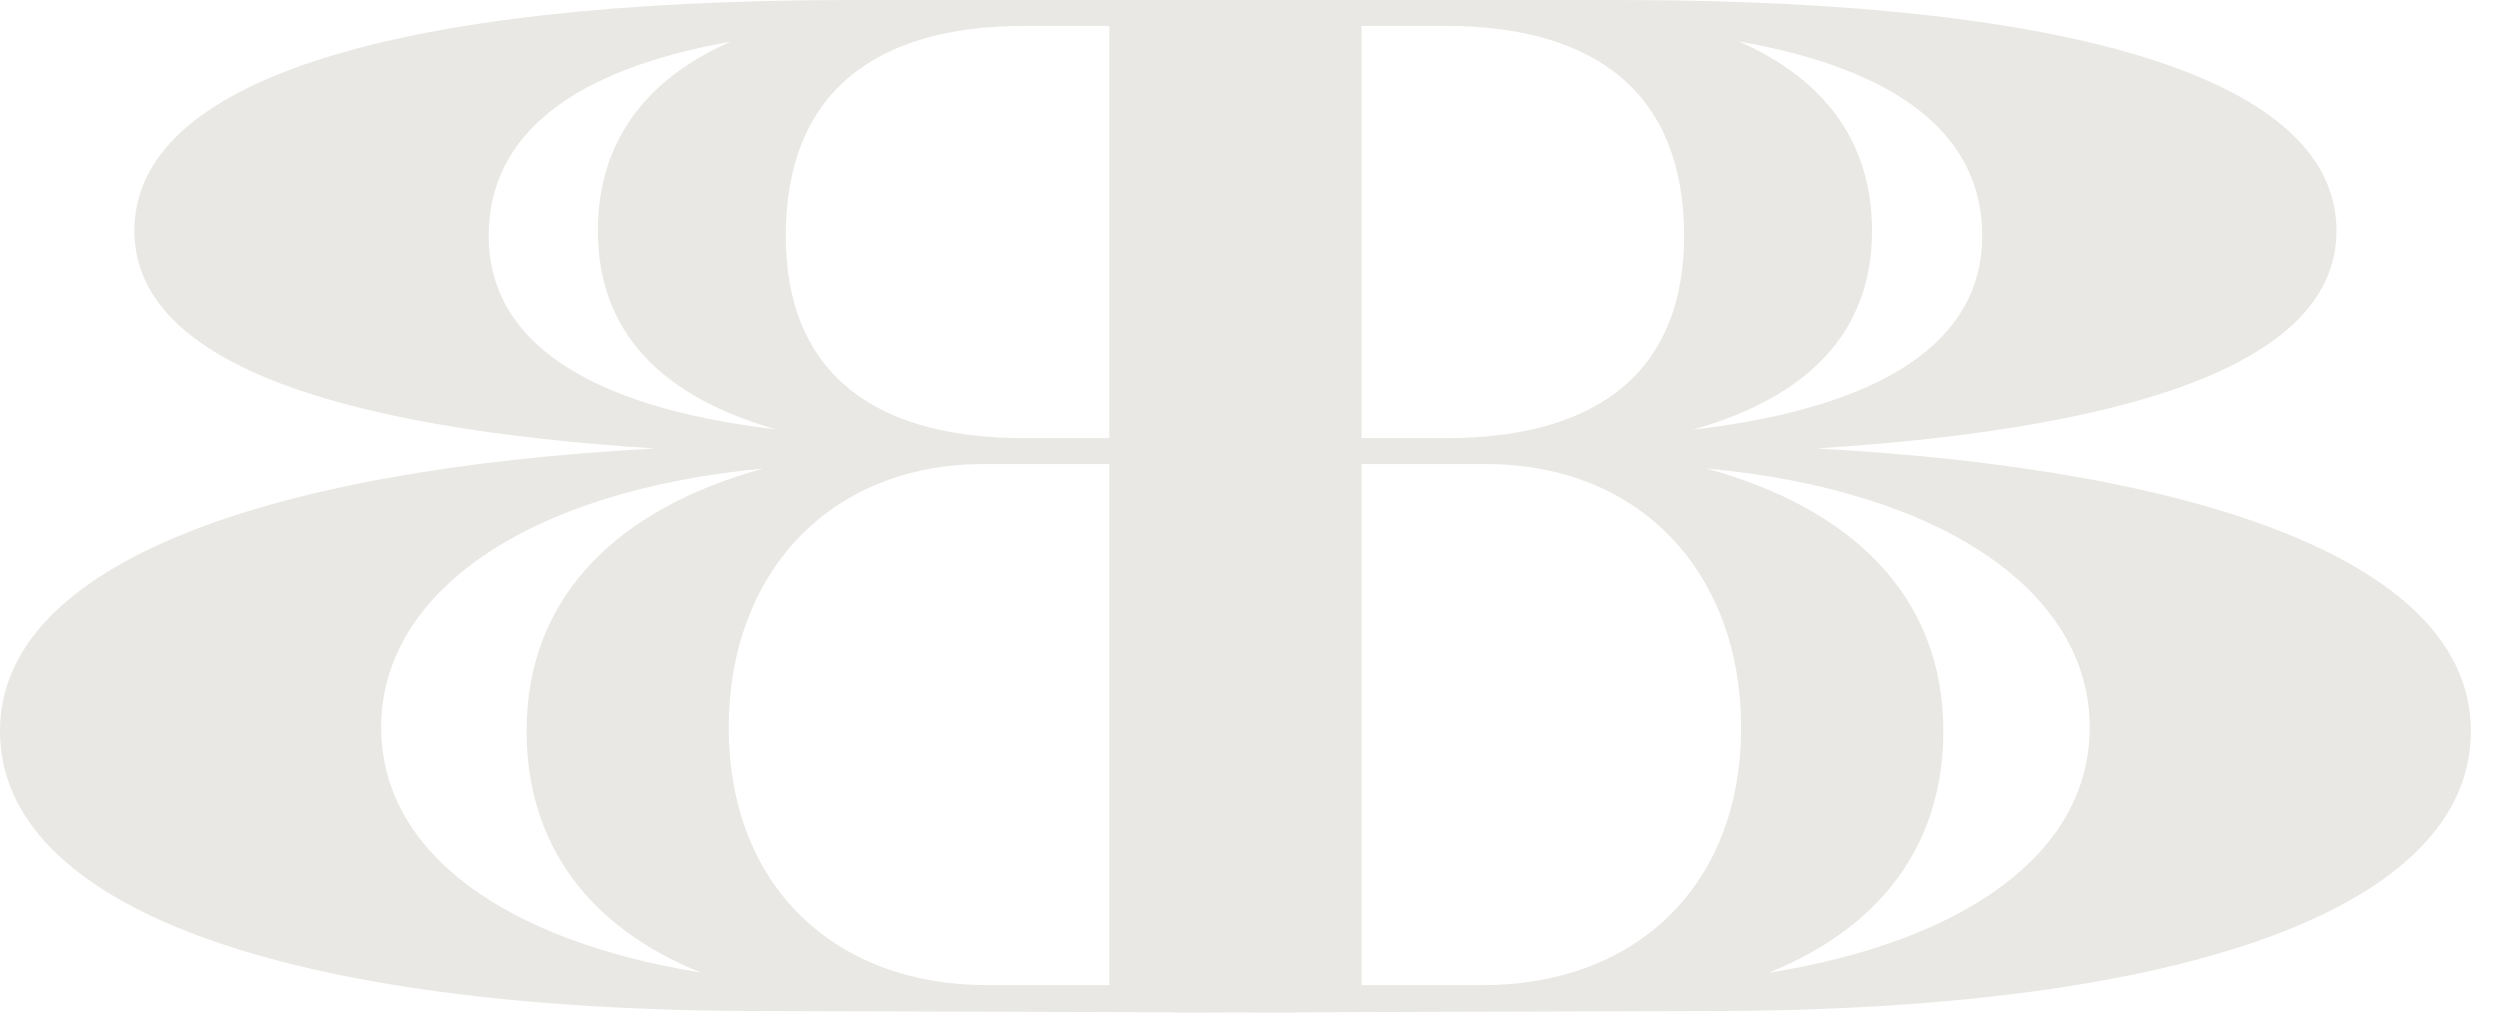 <?xml version="1.0" encoding="utf-8"?>
<svg xmlns="http://www.w3.org/2000/svg" fill="none" height="100%" overflow="visible" preserveAspectRatio="none" style="display: block;" viewBox="0 0 79 32" width="100%">
<g id="Group 2">
<path d="M51.134 0C65.804 5.56759e-05 73.833 2.581 73.833 7.291C73.833 11.387 67.656 13.517 57.388 14.172C69.587 14.827 78.08 17.777 78.08 23.102C78.08 28.631 69.201 31.949 53.913 31.949L42.571 31.983L40.958 31.992C40.959 31.995 40.959 31.997 40.96 32L40.121 31.997L39.68 32C39.68 31.999 39.679 31.997 39.68 31.996L39.031 31.994L37.12 32C37.121 31.996 37.121 31.992 37.122 31.988L24.167 31.949C8.879 31.949 0 28.631 0 23.102C0 17.777 8.493 14.827 20.692 14.172C10.424 13.517 4.247 11.387 4.247 7.291C4.247 2.581 12.276 4.62819e-05 26.946 0H51.134ZM43.026 31.13H46.868C51.619 31.13 55.019 28.058 55.019 22.979C55.019 18.186 51.906 14.664 46.95 14.664H43.026V31.13ZM31.099 14.664C26.143 14.664 23.029 18.186 23.029 22.979C23.029 28.057 26.43 31.13 31.181 31.13H35.054V14.664H31.099ZM53.919 14.803C58.465 16.046 61.409 18.797 61.409 23.102C61.409 26.667 59.45 29.309 55.885 30.739C62.011 29.765 66.035 27.003 66.035 22.979C66.035 18.74 61.444 15.496 53.919 14.803ZM24.117 14.807C16.618 15.508 12.045 18.748 12.045 22.979C12.045 26.992 16.046 29.75 22.144 30.731C18.592 29.3 16.64 26.66 16.64 23.102C16.64 18.802 19.578 16.052 24.117 14.807ZM43.026 13.845H45.68C50.759 13.845 53.217 11.51 53.217 7.455C53.217 2.99 50.472 0.819 45.68 0.819H43.026V13.845ZM32.368 0.819C27.576 0.819 24.831 2.991 24.831 7.455C24.831 11.51 27.29 13.845 32.368 13.845H35.054V0.819H32.368ZM54.944 1.309C57.703 2.517 59.156 4.54 59.156 7.291C59.156 10.548 57.084 12.56 53.495 13.578C59.643 12.861 62.638 10.715 62.638 7.455C62.638 4.21 59.905 2.177 54.944 1.309ZM23.086 1.317C18.157 2.191 15.442 4.221 15.442 7.455C15.443 10.705 18.419 12.848 24.53 13.571C20.957 12.552 18.893 10.541 18.893 7.291C18.893 4.547 20.34 2.527 23.086 1.317Z" fill="#E9E8E4" id="Union"/>
</g>
</svg>